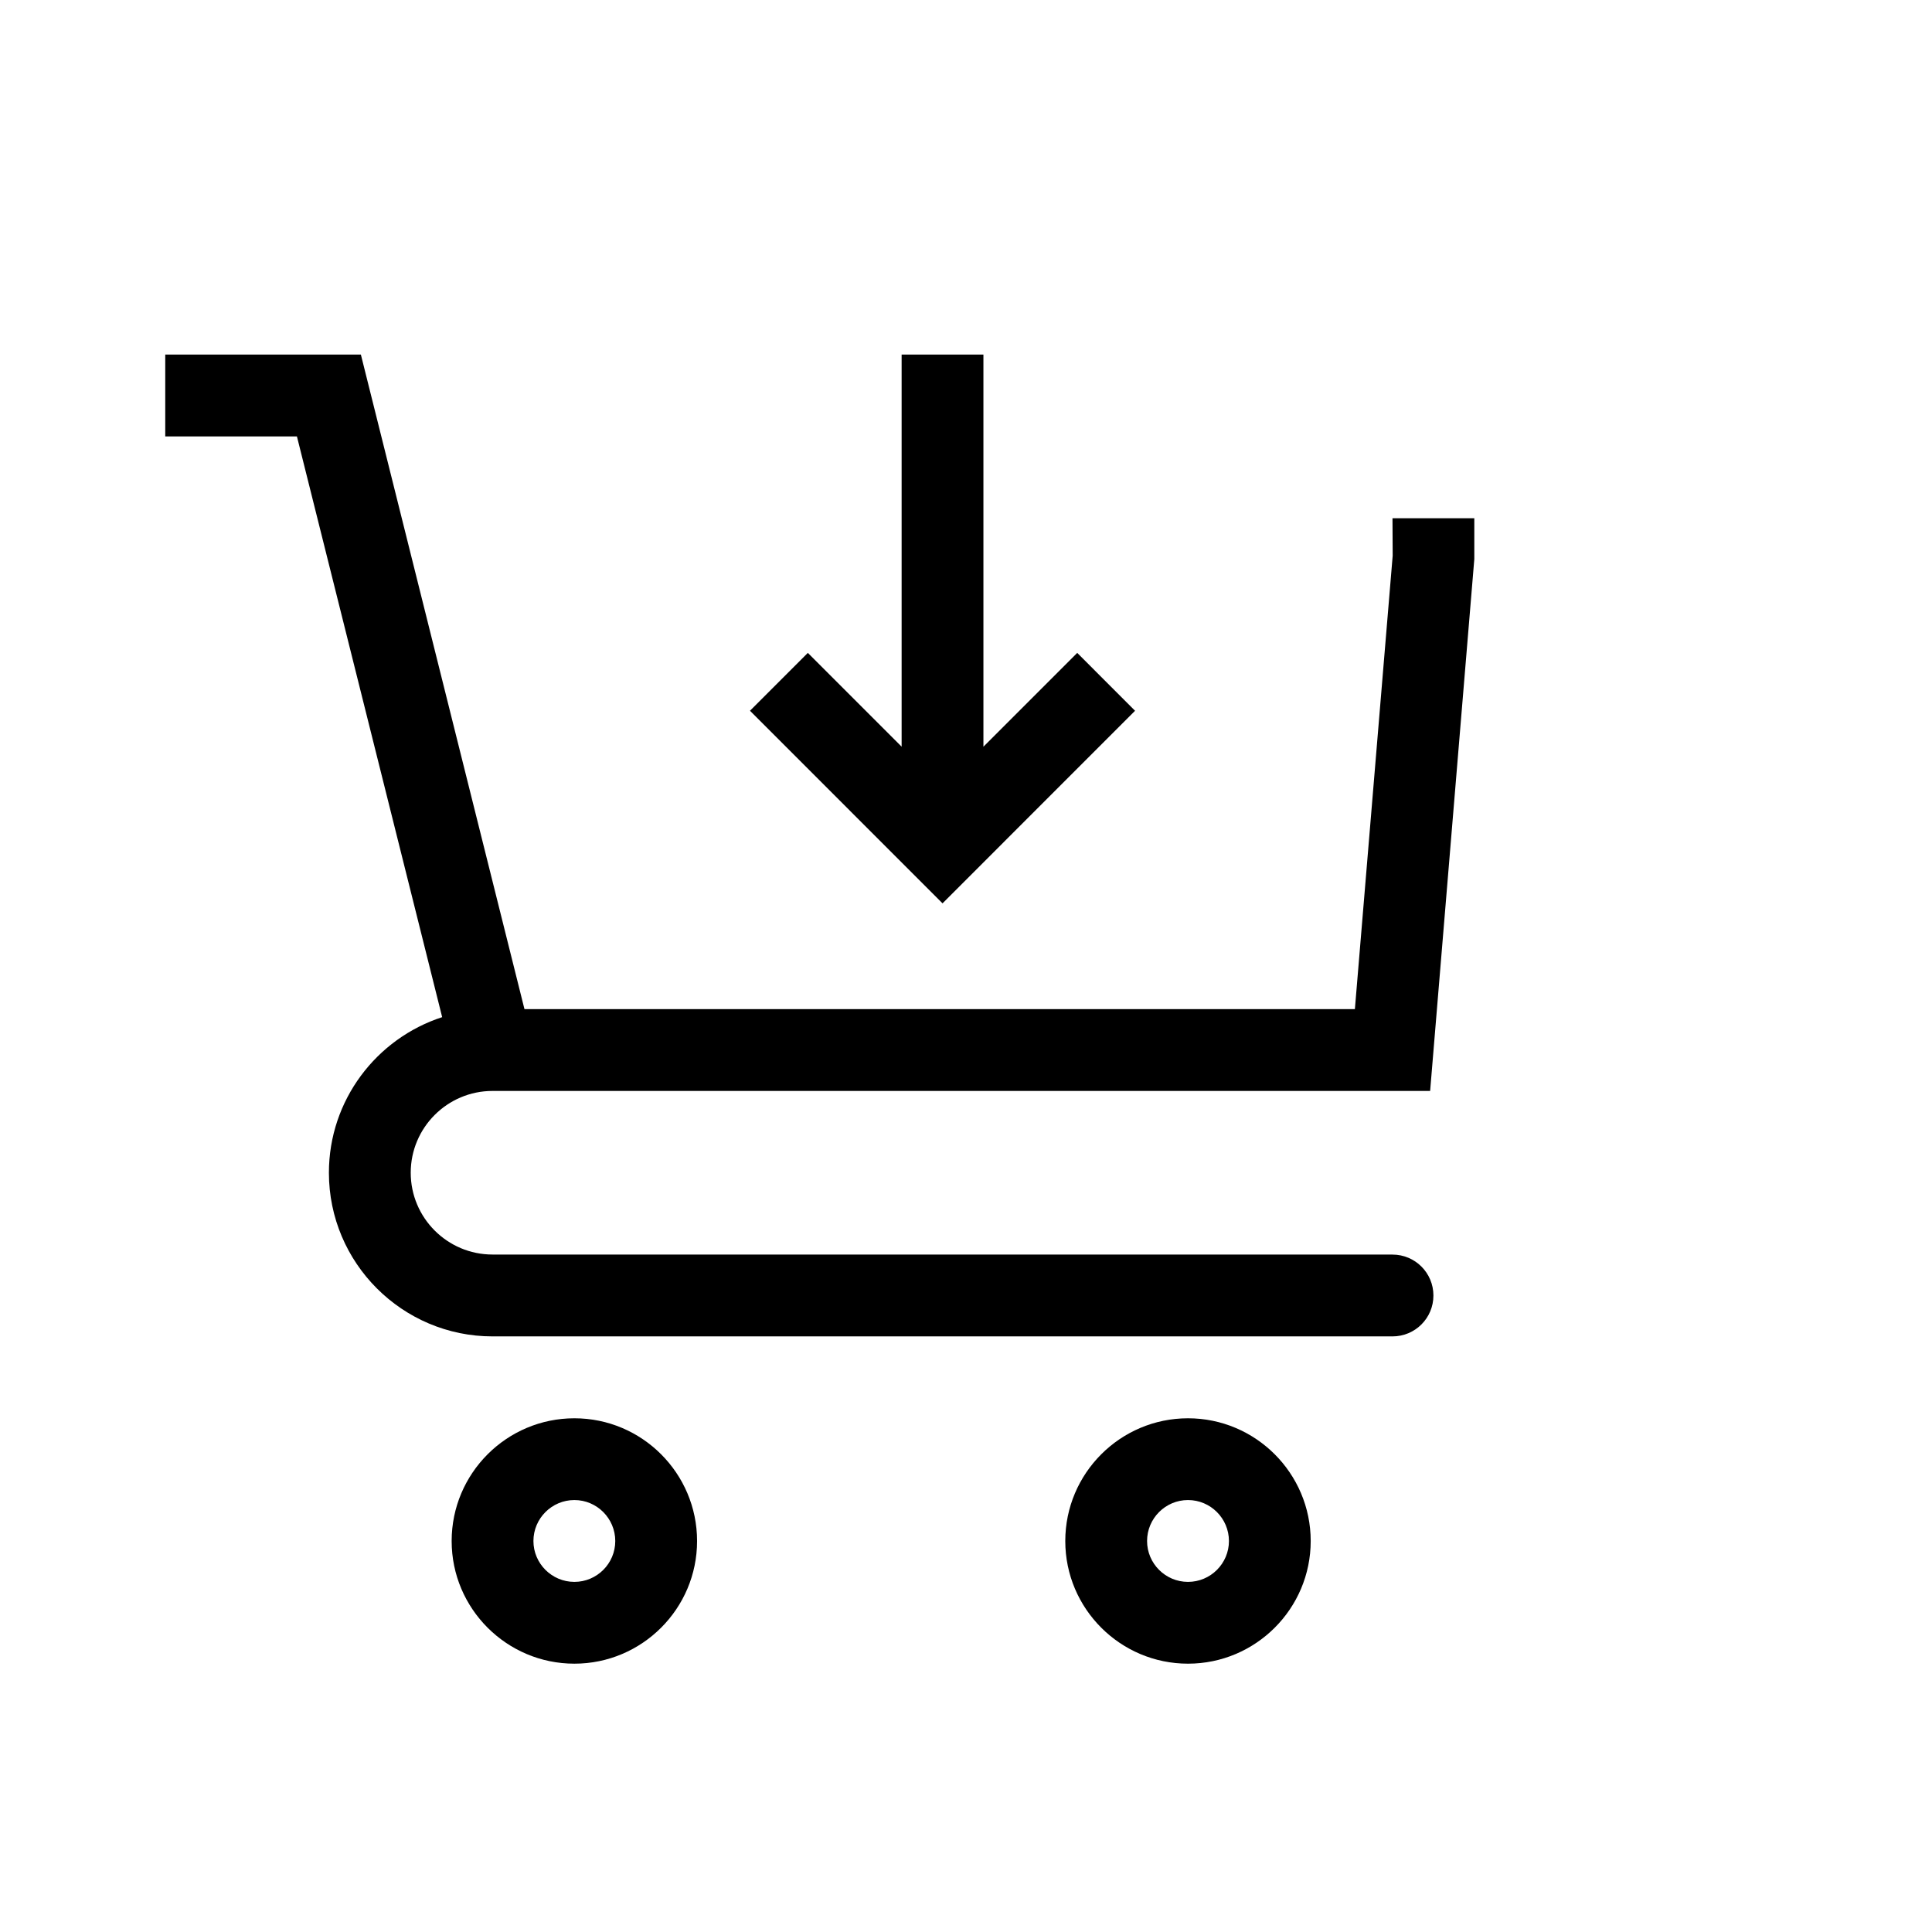 <?xml version="1.0" encoding="UTF-8"?>
<!-- The Best Svg Icon site in the world: iconSvg.co, Visit us! https://iconsvg.co -->
<svg fill="#000000" width="800px" height="800px" version="1.1" viewBox="144 144 512 512" xmlns="http://www.w3.org/2000/svg">
 <g>
  <path d="m444.8 332.36-15.324-15.336-24.859 24.863v-103.93h-21.676v103.92l-24.855-24.855-15.332 15.336 51.027 51.039z"/>
  <path d="m296.22 519.86c-17.945 0-32.527 14.594-32.527 32.527 0 17.926 14.586 32.504 32.527 32.504 17.922 0 32.512-14.574 32.512-32.504 0-17.941-14.582-32.527-32.512-32.527zm0 43.355c-5.992 0-10.855-4.875-10.855-10.832 0-5.984 4.871-10.855 10.855-10.855 5.969 0 10.828 4.871 10.832 10.855 0.004 5.973-4.863 10.832-10.832 10.832z"/>
  <path d="m458.83 519.86c-17.938 0-32.52 14.594-32.52 32.527 0 17.926 14.586 32.504 32.52 32.504 17.93 0 32.52-14.574 32.52-32.504 0-17.941-14.594-32.527-32.52-32.527zm0 43.355c-5.984 0-10.844-4.875-10.844-10.832 0-5.984 4.863-10.855 10.844-10.855s10.848 4.871 10.852 10.855c0 5.973-4.871 10.832-10.852 10.832z"/>
  <path d="m274.53 433.11h248.47l11.707-140.94v-10.836h-21.684l0.051 9.941-10.016 120.15h-220.07l-43.352-173.46h-51.844v21.688h34.895l38.492 153.9c-17.398 5.648-30.016 21.992-30.016 41.242 0 23.906 19.445 43.363 43.363 43.363h238.5c5.996 0 10.844-4.836 10.844-10.836 0-5.992-4.848-10.844-10.844-10.844h-238.5v-0.012c-11.957 0-21.68-9.715-21.68-21.68 0-11.961 9.727-21.676 21.684-21.676z"/>
 </g>
</svg>